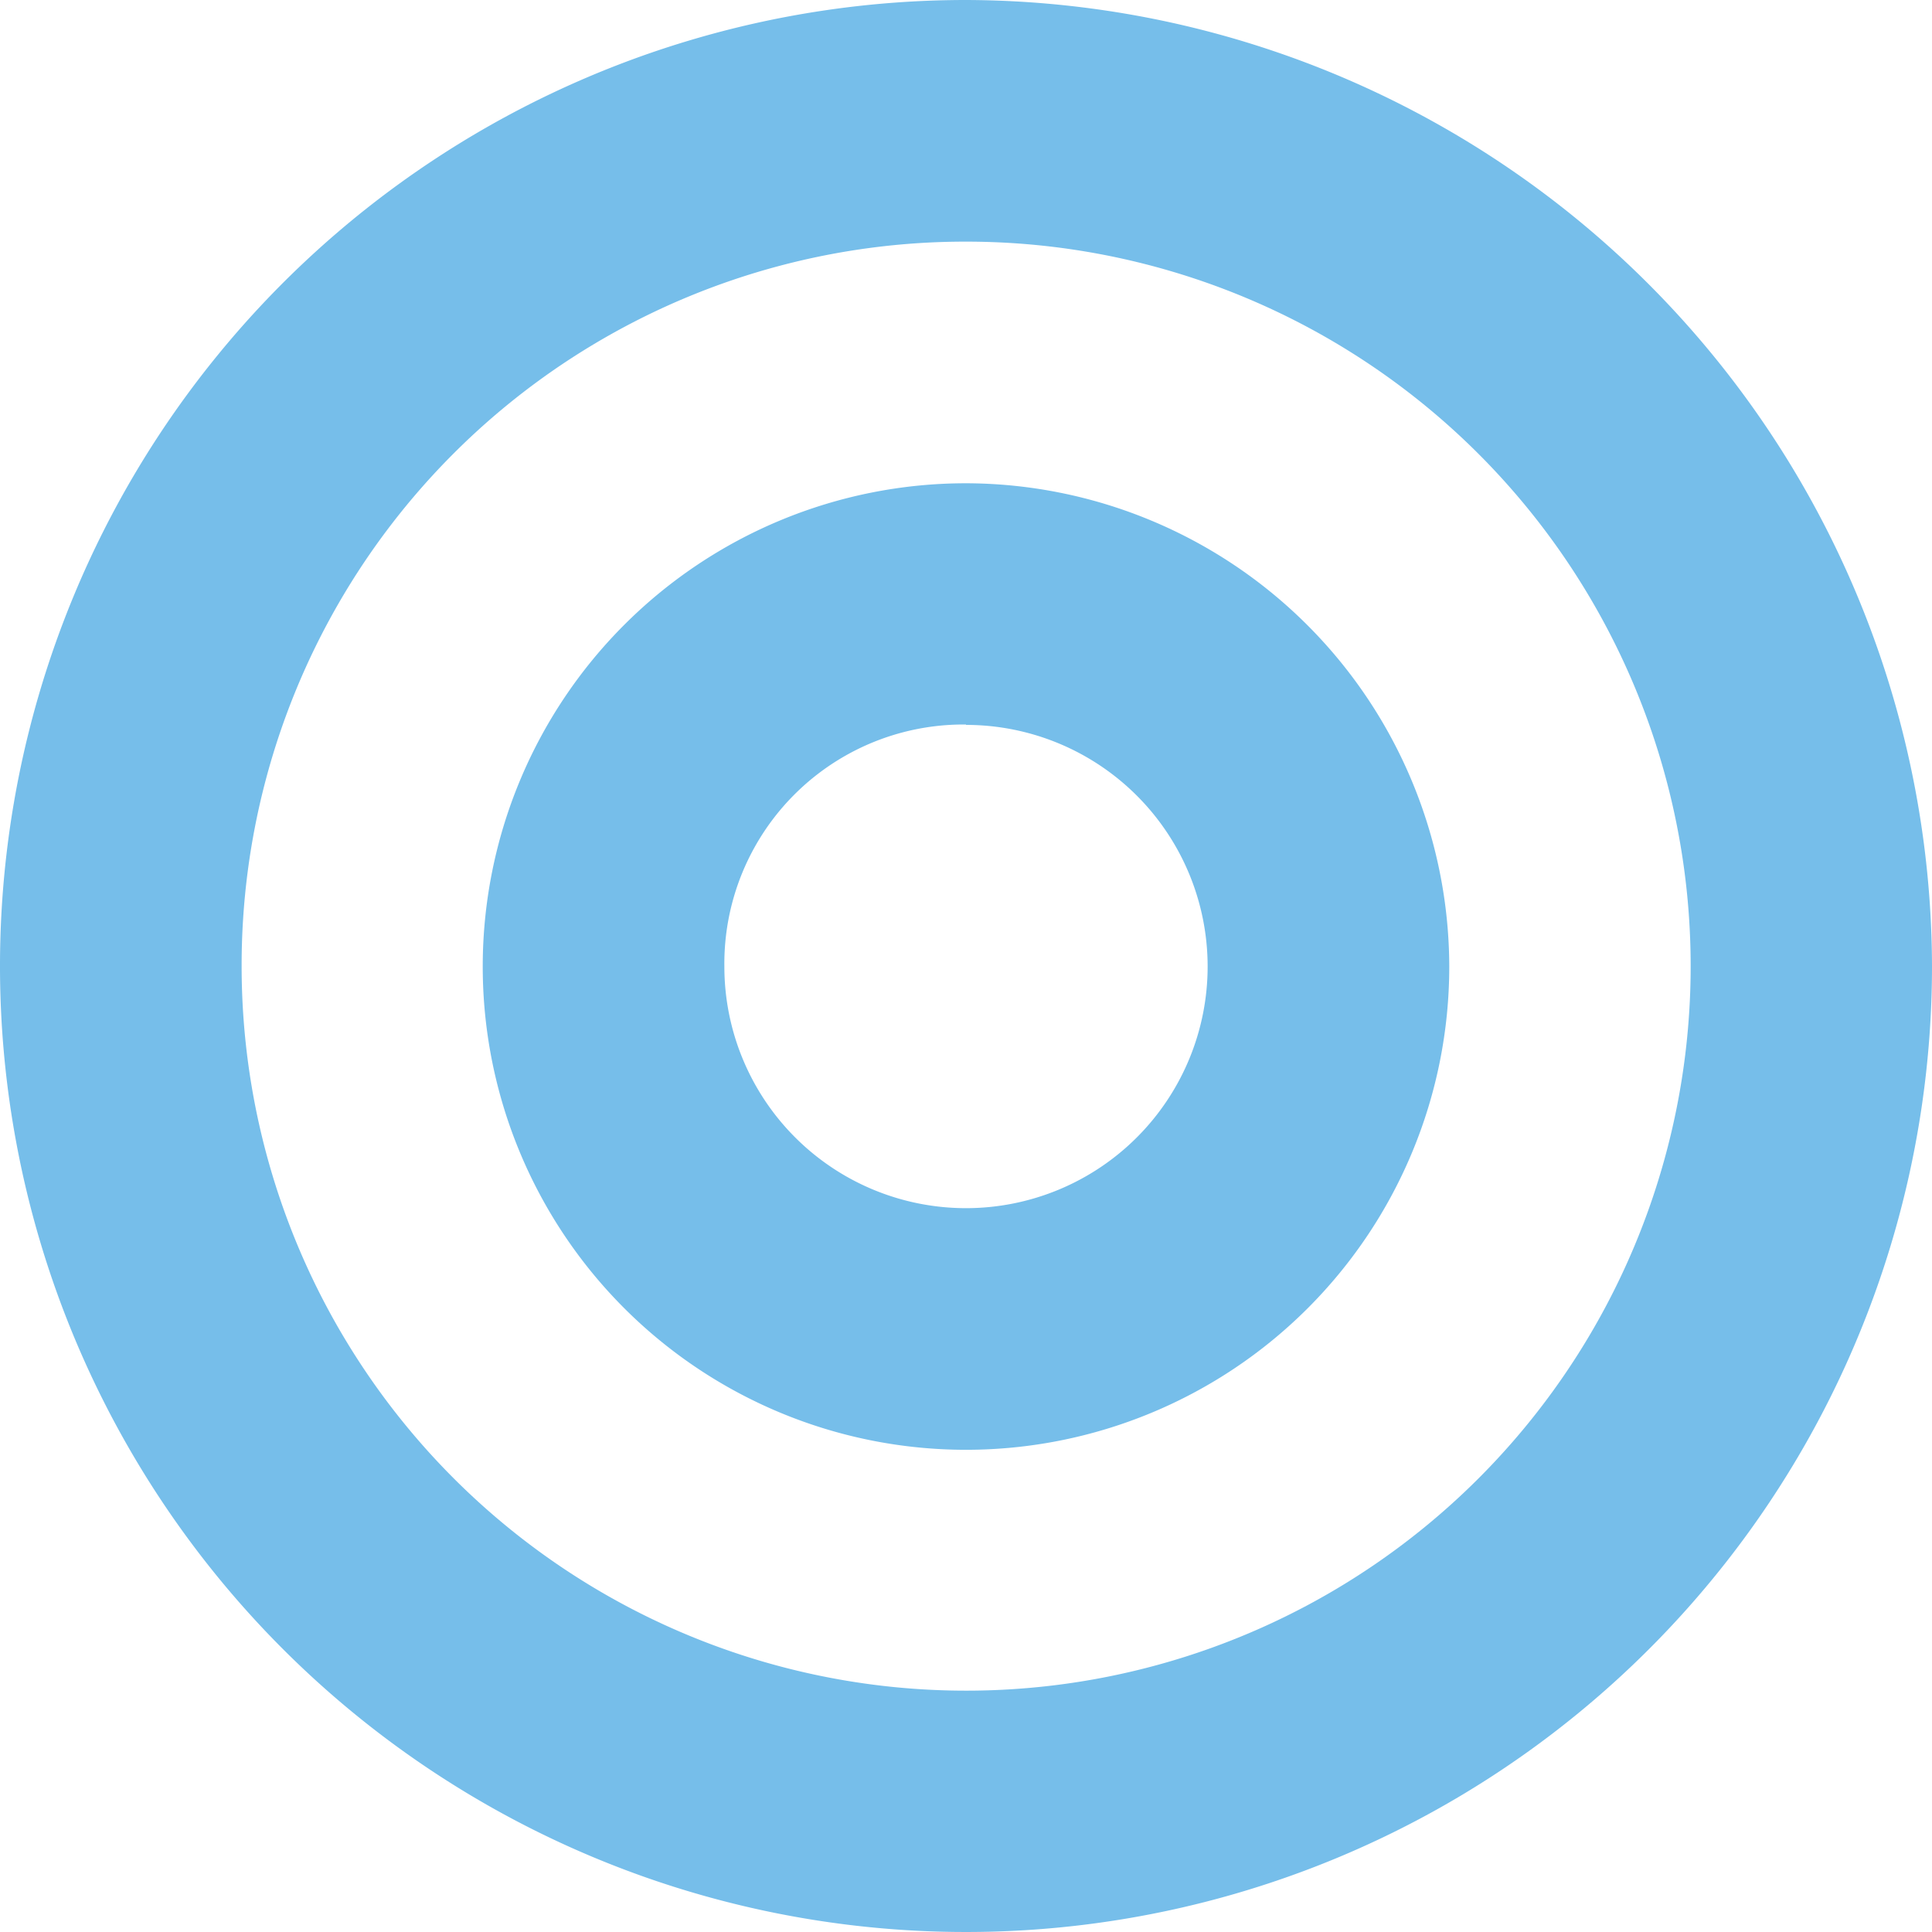 <?xml version="1.0" encoding="UTF-8"?>
<svg xmlns="http://www.w3.org/2000/svg" width="25.586" height="25.586" viewBox="0 0 25.586 25.586">
  <path id="Icon_open-target" data-name="Icon open-target" d="M12.793,0A12.793,12.793,0,1,0,25.586,12.793,12.83,12.83,0,0,0,12.793,0Zm0,3.2A9.595,9.595,0,1,1,3.2,12.793,9.582,9.582,0,0,1,12.793,3.2Zm0,3.2a6.4,6.4,0,1,0,6.4,6.4A6.415,6.415,0,0,0,12.793,6.4Zm0,3.2a3.2,3.2,0,1,1-3.2,3.2A3.167,3.167,0,0,1,12.793,9.595Z" fill="#76beea"></path>
</svg>
